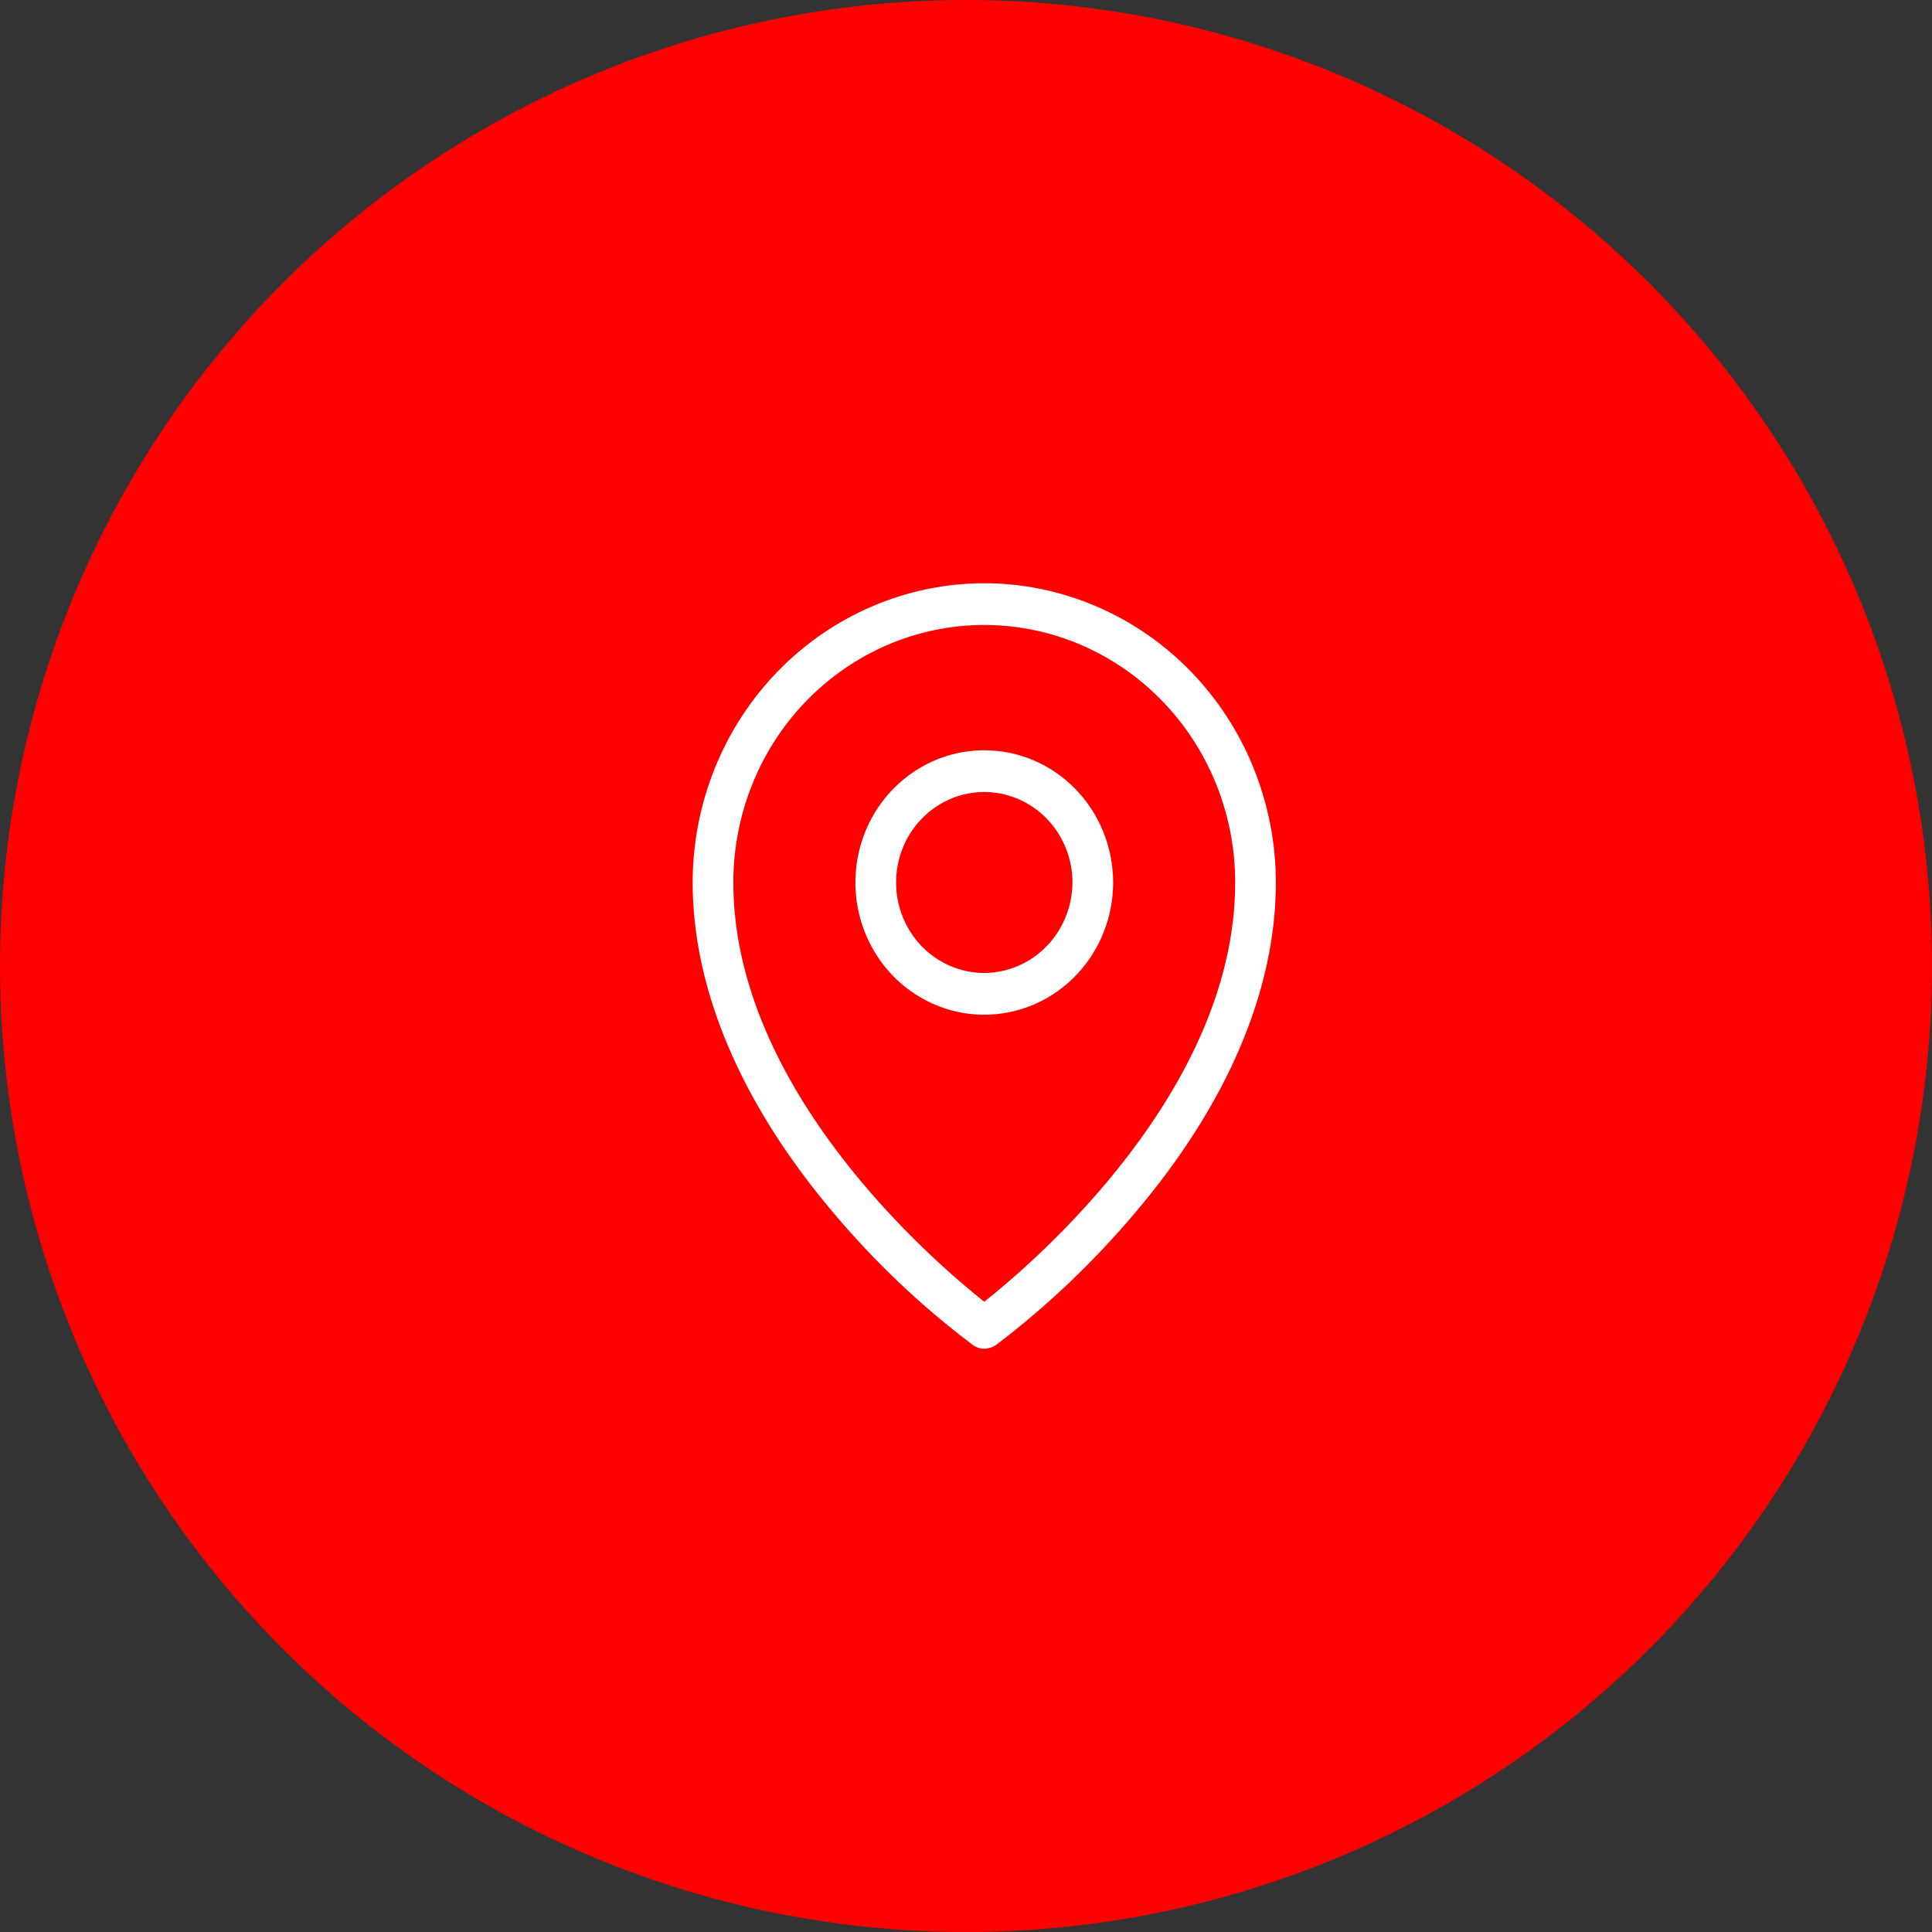 <svg width="33" height="33" viewBox="0 0 33 33" fill="none" xmlns="http://www.w3.org/2000/svg">
<rect x="0" y="0" width="33" height="33" fill="#333333" stroke="none"/>
<circle cx="16.5" cy="16.5" r="16.5" fill="#FF0000"/>
<path d="M16.812 12.815C16.377 12.815 15.951 12.947 15.589 13.196C15.227 13.444 14.945 13.796 14.778 14.209C14.612 14.622 14.568 15.076 14.653 15.514C14.738 15.952 14.948 16.355 15.255 16.671C15.563 16.986 15.956 17.201 16.382 17.289C16.809 17.376 17.252 17.331 17.654 17.16C18.056 16.989 18.4 16.7 18.642 16.328C18.884 15.957 19.013 15.52 19.013 15.073C19.013 14.475 18.781 13.9 18.368 13.476C17.955 13.053 17.396 12.815 16.812 12.815ZM16.812 16.619C16.514 16.619 16.223 16.528 15.975 16.358C15.727 16.189 15.534 15.947 15.421 15.665C15.306 15.383 15.277 15.072 15.335 14.772C15.393 14.472 15.536 14.197 15.747 13.981C15.958 13.765 16.226 13.617 16.518 13.558C16.81 13.498 17.113 13.529 17.388 13.646C17.663 13.763 17.898 13.961 18.064 14.215C18.229 14.469 18.318 14.768 18.318 15.073C18.316 15.483 18.157 15.875 17.875 16.165C17.593 16.454 17.211 16.617 16.812 16.619ZM16.812 9.962C15.491 9.964 14.225 10.503 13.291 11.461C12.357 12.419 11.832 13.718 11.831 15.073C11.831 16.91 12.665 18.86 14.234 20.714C14.942 21.556 15.741 22.314 16.615 22.972C16.672 23.014 16.741 23.037 16.812 23.038C16.884 23.036 16.954 23.013 17.015 22.972C17.885 22.311 18.681 21.554 19.389 20.714C20.965 18.86 21.793 16.91 21.793 15.073C21.791 13.718 21.266 12.419 20.332 11.461C19.398 10.503 18.132 9.964 16.812 9.962ZM16.812 22.235C15.943 21.546 12.526 18.616 12.526 15.073C12.526 13.907 12.977 12.788 13.781 11.964C14.585 11.139 15.675 10.675 16.812 10.675C17.949 10.675 19.039 11.139 19.843 11.964C20.646 12.788 21.098 13.907 21.098 15.073C21.098 18.616 17.681 21.546 16.812 22.235Z" fill="white"/>
</svg>
